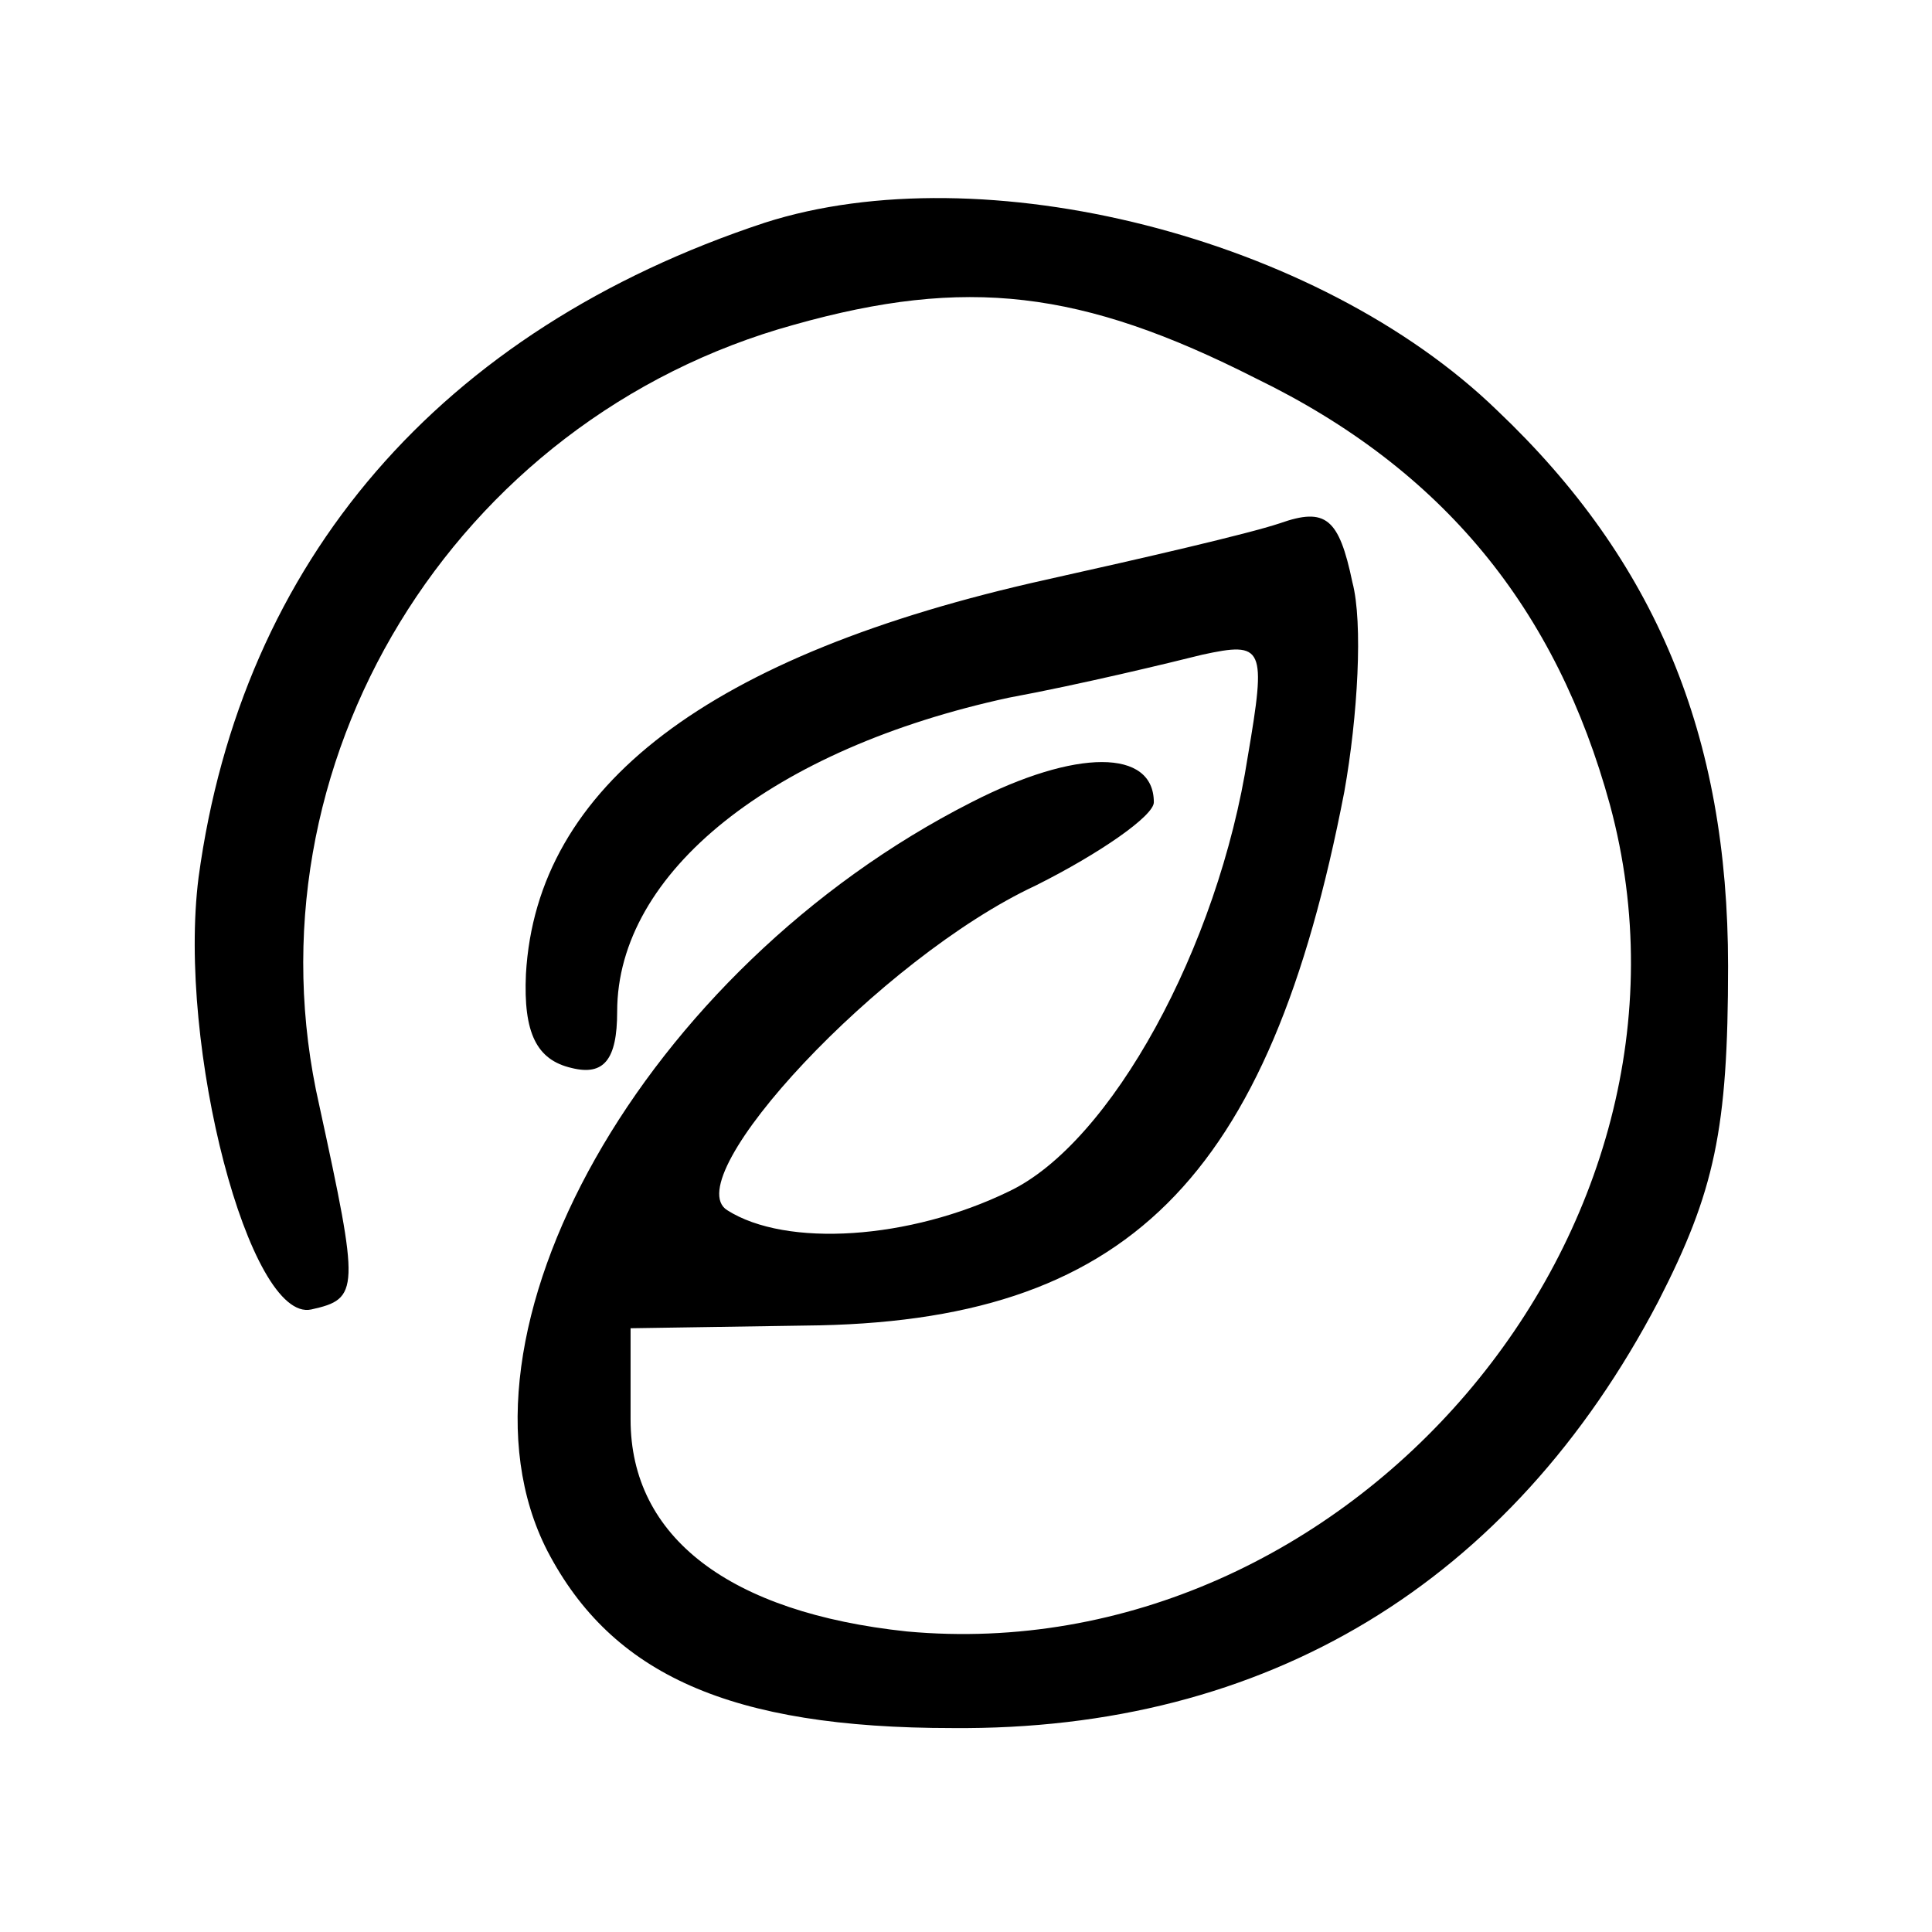 <svg xmlns:xlink="http://www.w3.org/1999/xlink" xmlns="http://www.w3.org/2000/svg" version="1.0" width="72" height="72" viewBox="0 0 72 72" preserveAspectRatio="xMidYMid meet">

<g transform="translate(0,72) scale(0.1,-0.1)" fill="#000000" stroke="none">
<path d="M285 637 c-121 -40 -195 -126 -211 -244 -8 -63 19 -166 42 -161 18 4 18 7 3 76 -29 127 50 256 177 291 64 18 107 13 172 -20 70 -34 112 -86 132 -159 43 -159 -98 -323 -262 -308 -66 7 -103 35 -103 79 l0 34 65 1 c120 1 173 54 201 199 5 28 7 63 3 78 -5 24 -10 28 -27 22 -12 -4 -51 -13 -87 -21 -126 -28 -190 -77 -194 -147 -1 -22 4 -32 17 -35 12 -3 17 3 17 21 0 52 58 98 146 117 27 5 60 13 72 16 23 5 24 3 17 -38 -11 -71 -51 -144 -89 -162 -37 -18 -83 -21 -105 -7 -19 12 57 94 115 121 24 12 44 26 44 31 0 20 -29 20 -68 0 -122 -62 -199 -199 -158 -279 24 -46 68 -66 151 -66 117 -1 208 54 263 159 21 41 26 64 26 125 0 86 -27 151 -86 207 -67 65 -192 96 -273 70z"/>
</g>
</svg>